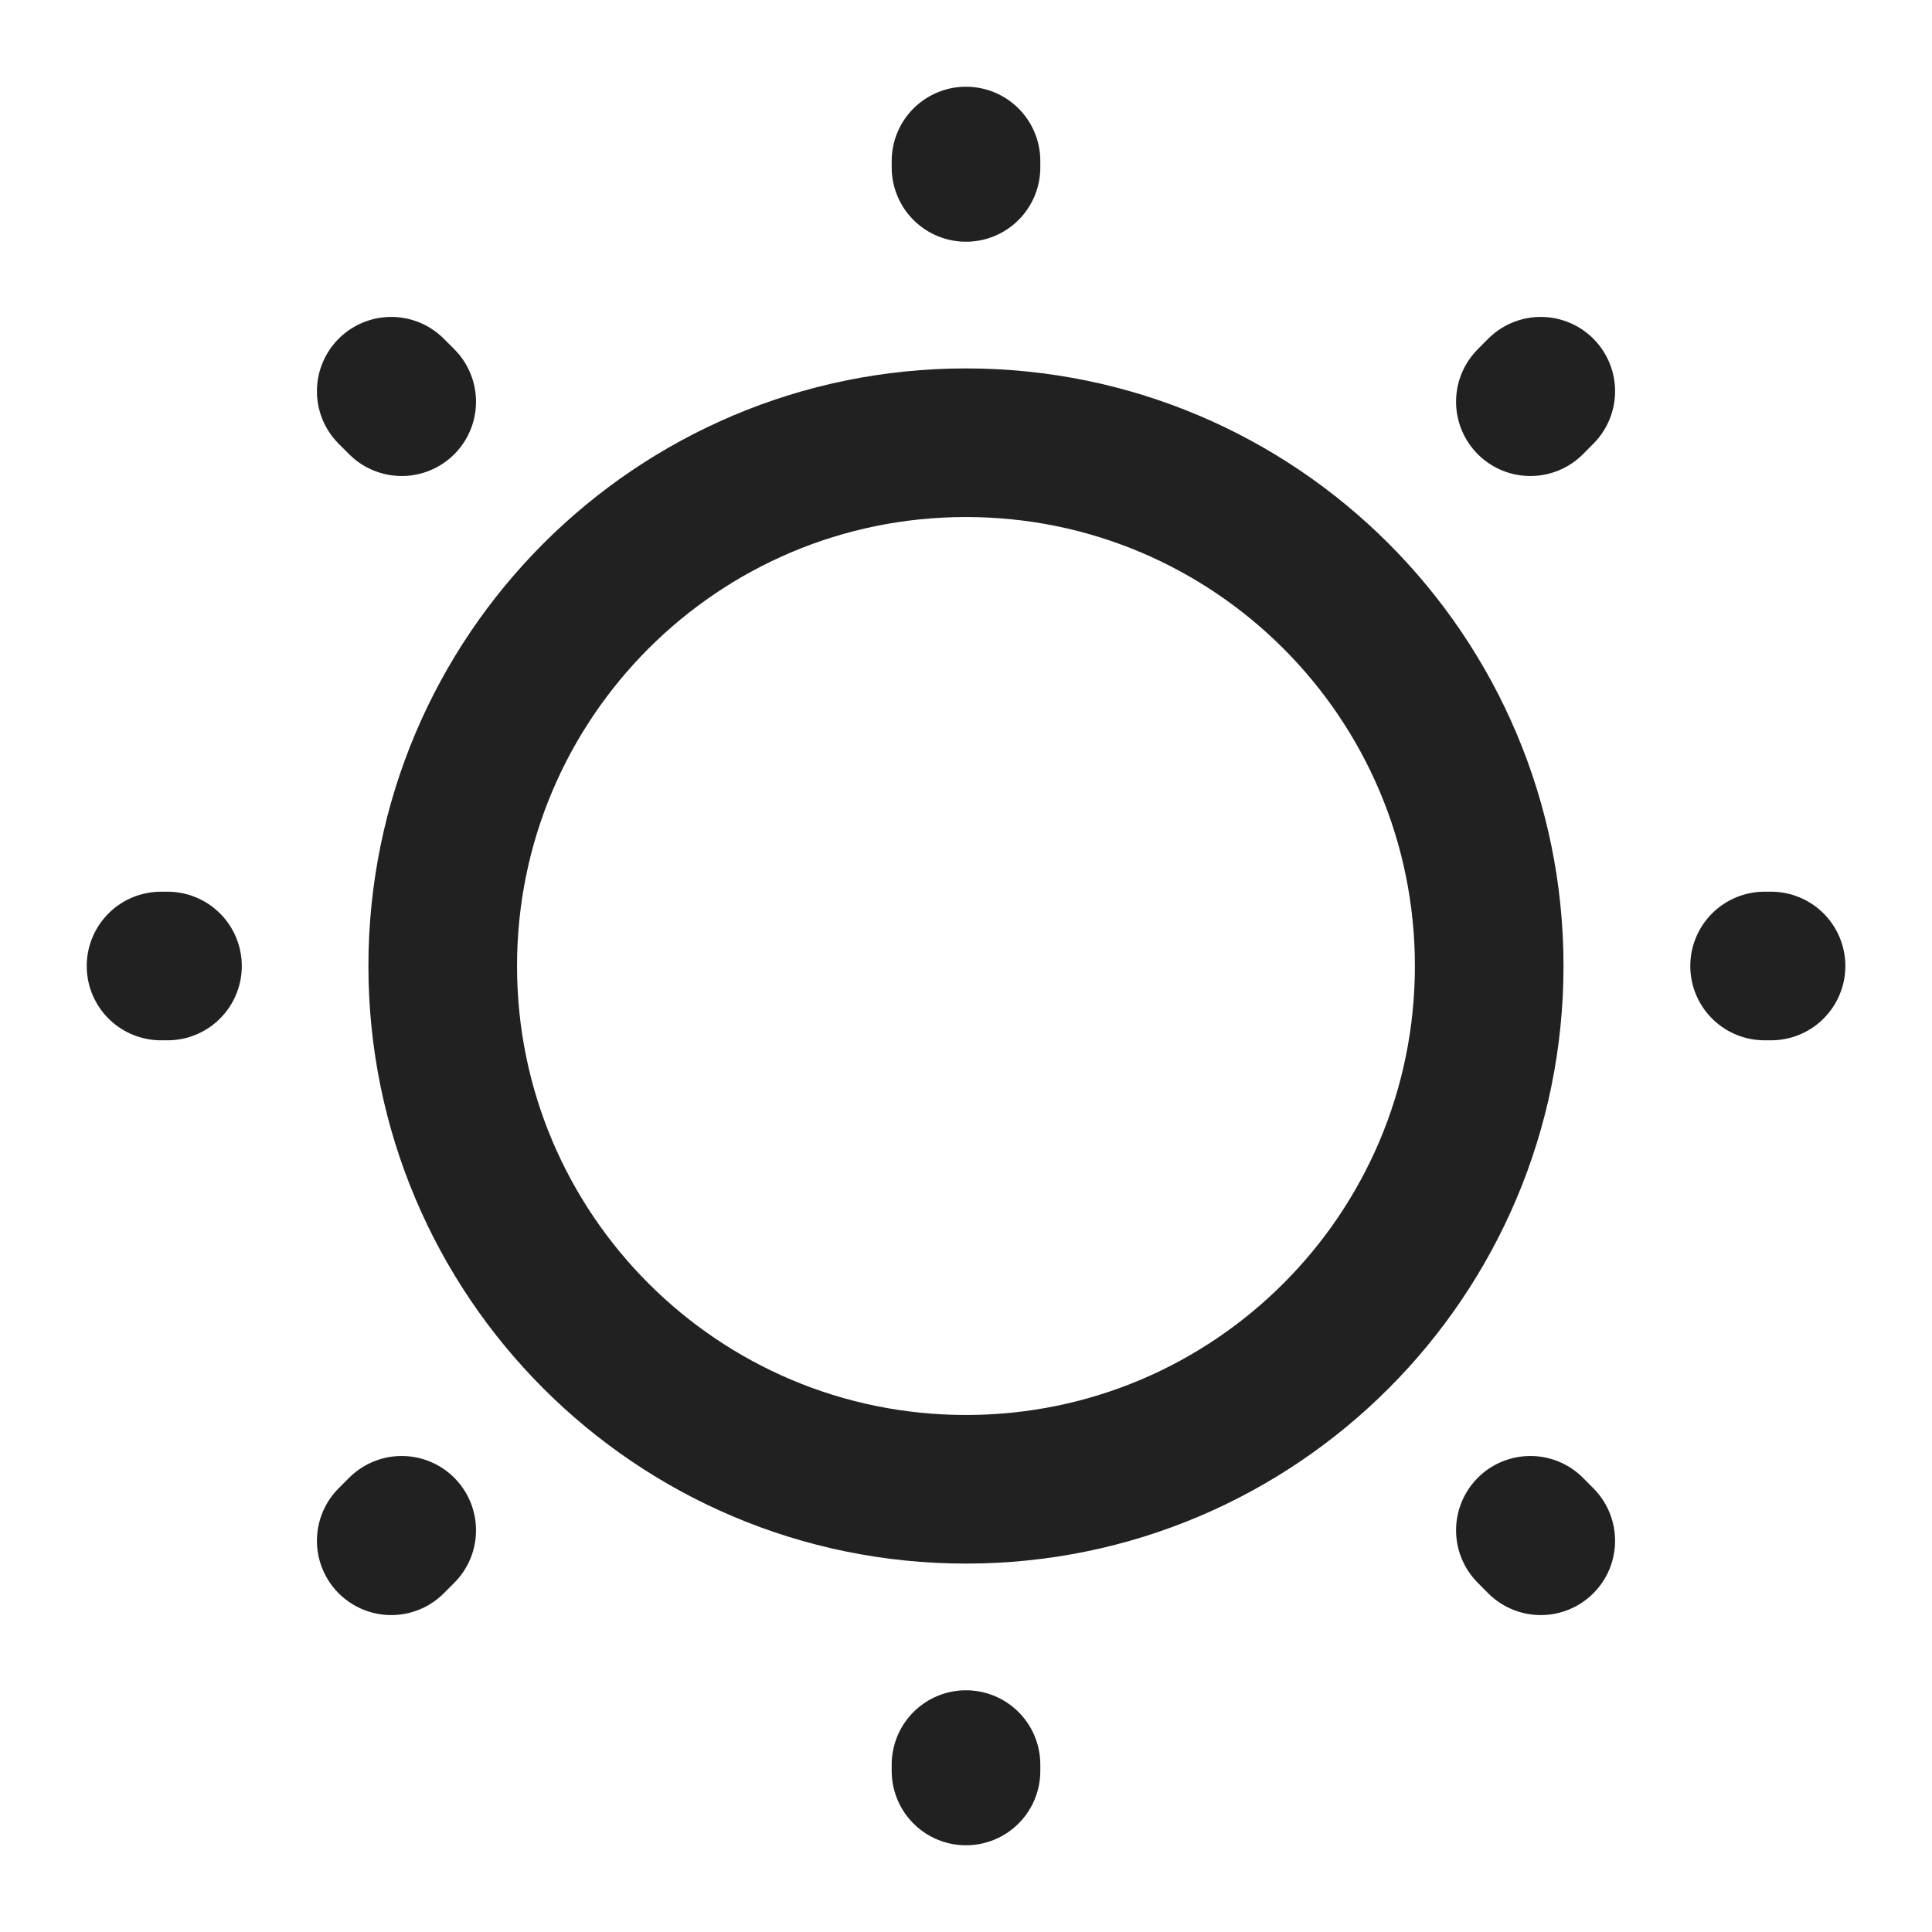 <svg width="26" height="26" viewBox="0 0 26 26" fill="none" xmlns="http://www.w3.org/2000/svg">
<path d="M13 20.042C16.889 20.042 20.041 16.889 20.041 13C20.041 9.111 16.889 5.958 13 5.958C9.111 5.958 5.958 9.111 5.958 13C5.958 16.889 9.111 20.042 13 20.042Z" stroke="#212121" stroke-width="2" stroke-linecap="round" stroke-linejoin="round"/>
<path d="M20.735 20.735L20.595 20.594M20.595 5.406L20.735 5.265L20.595 5.406ZM5.265 20.735L5.406 20.594L5.265 20.735ZM13 2.253V2.167V2.253ZM13 23.833V23.747V23.833ZM2.254 13H2.167H2.254ZM23.834 13H23.747H23.834ZM5.406 5.406L5.265 5.265L5.406 5.406Z" stroke="#212121" stroke-width="2" stroke-linecap="round" stroke-linejoin="round"/>
</svg>
